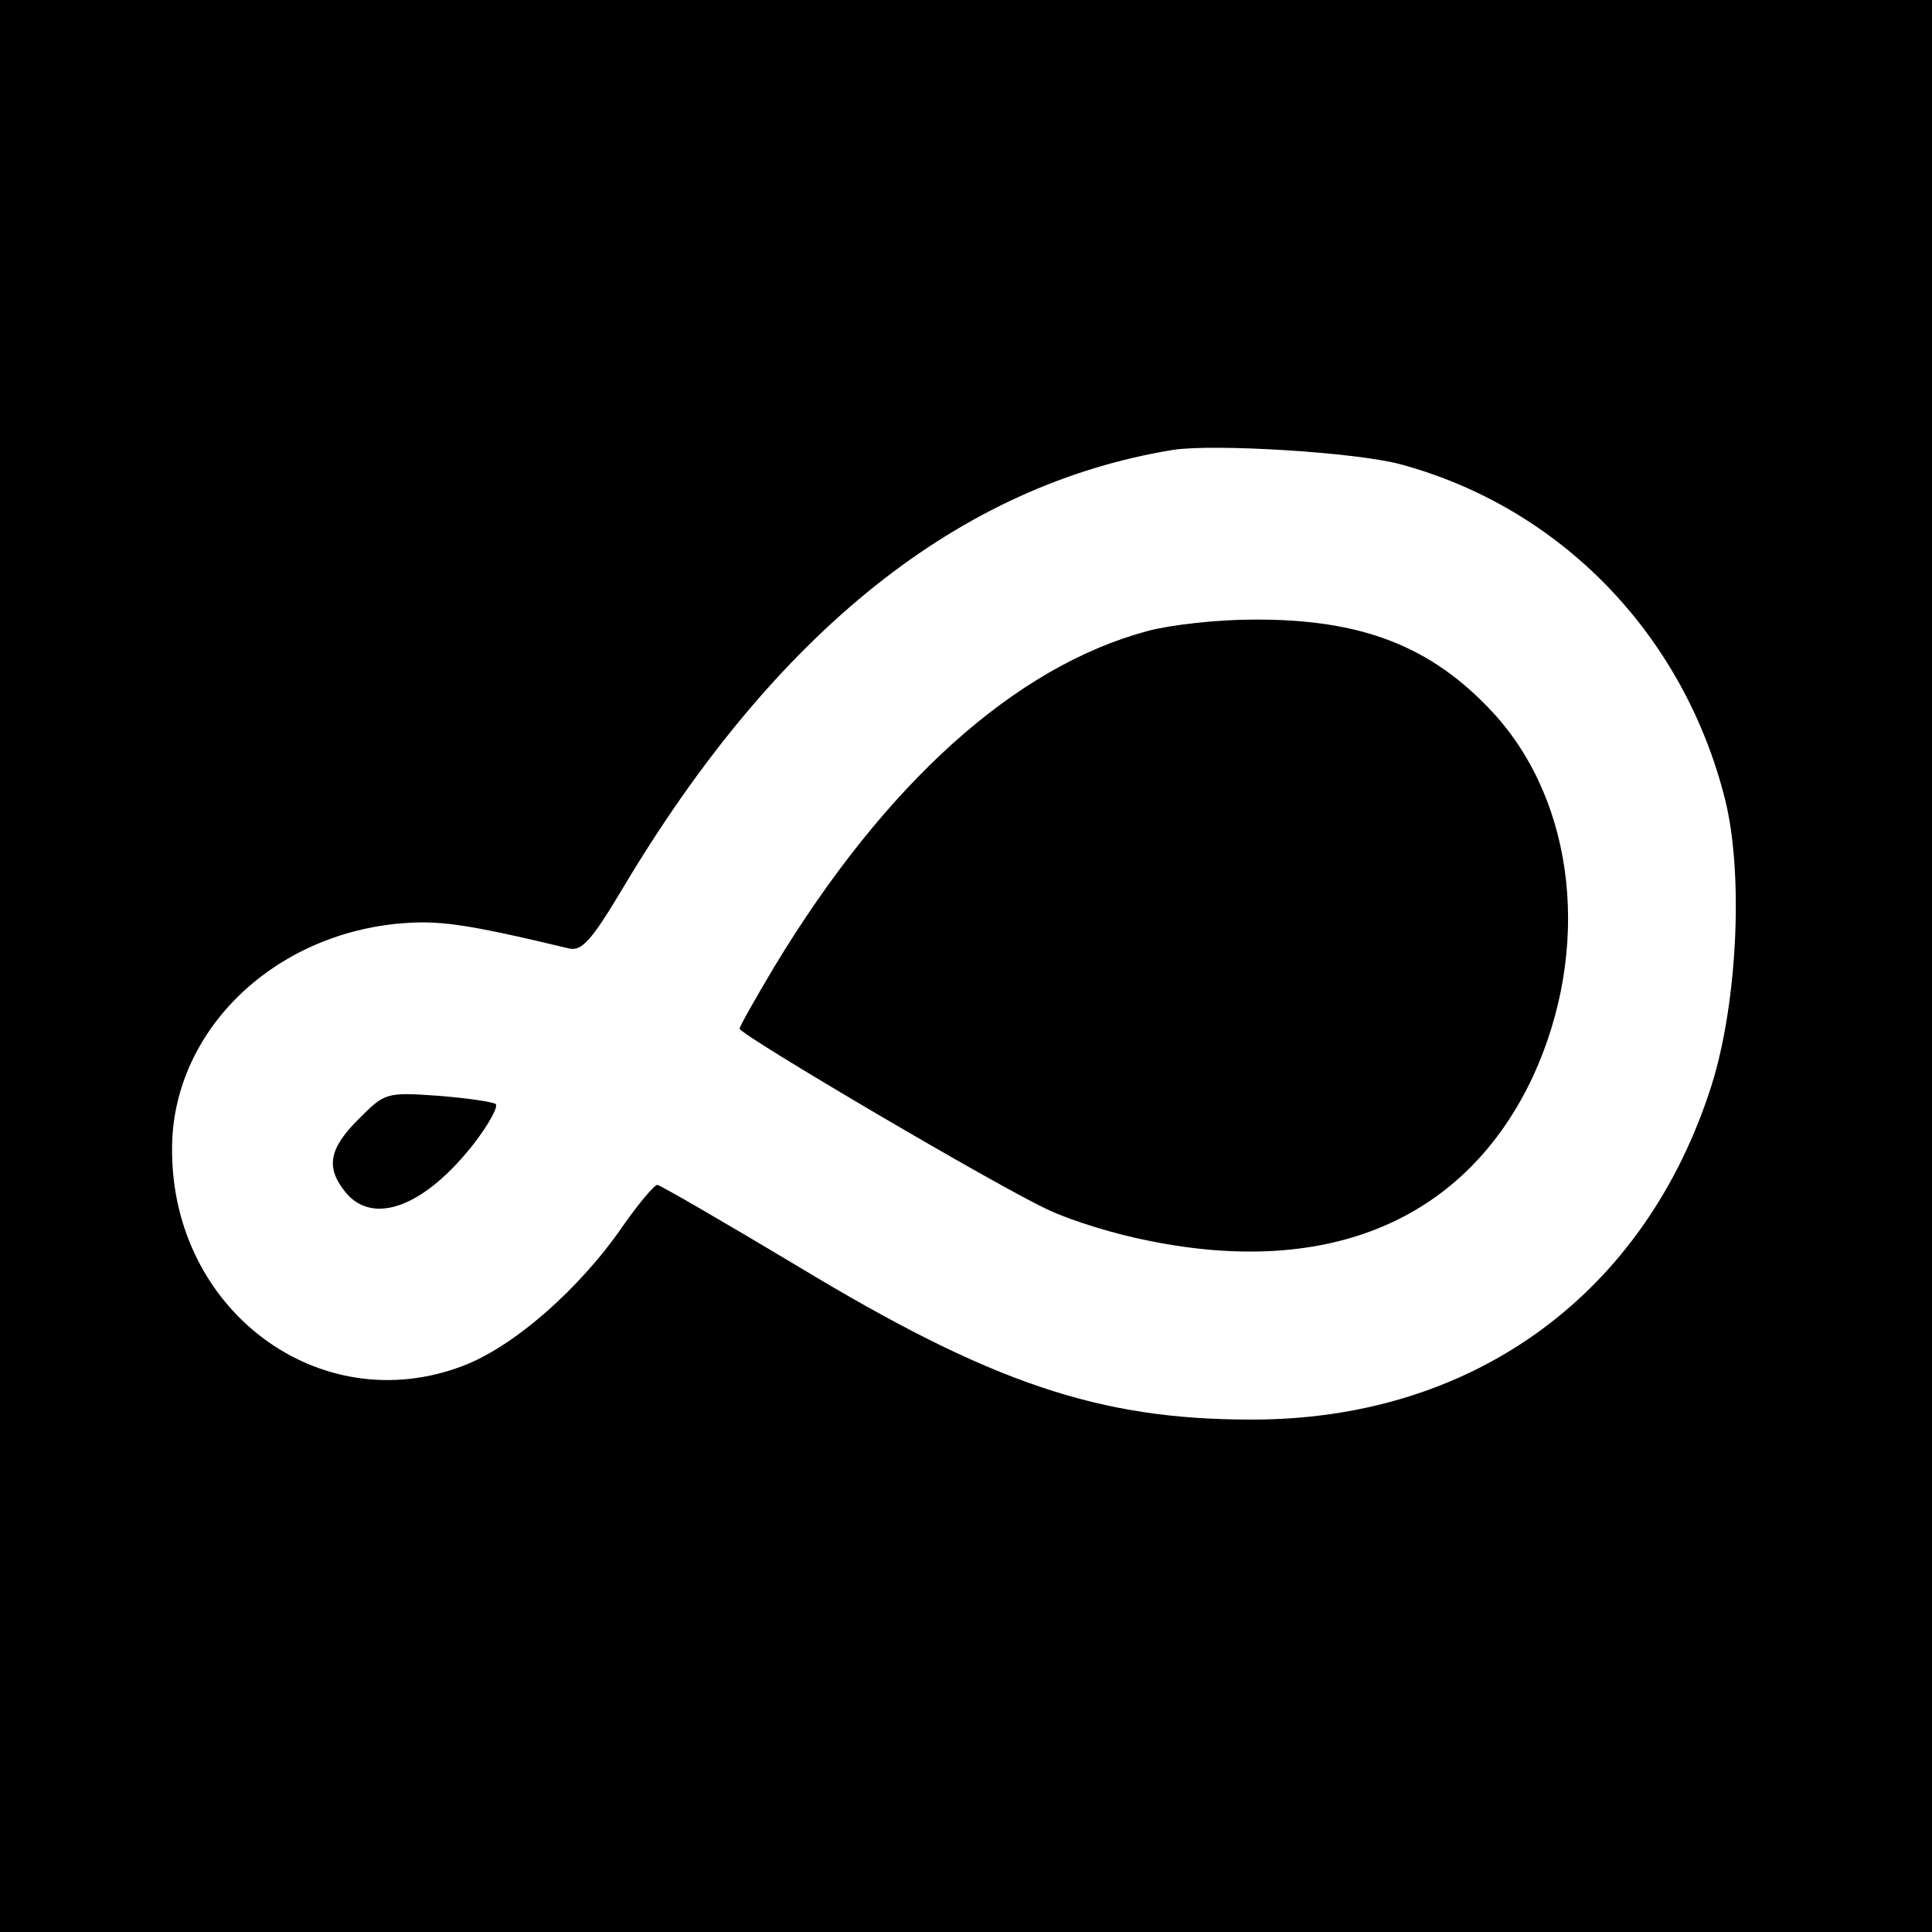 <?xml version="1.0" standalone="no"?>
<!DOCTYPE svg PUBLIC "-//W3C//DTD SVG 20010904//EN"
 "http://www.w3.org/TR/2001/REC-SVG-20010904/DTD/svg10.dtd">
<svg version="1.0" xmlns="http://www.w3.org/2000/svg"
 width="256pt" height="256pt" viewBox="0 0 256 256"
 preserveAspectRatio="xMidYMid meet">
<g transform="translate(0,256) scale(0.1,-0.1)"
fill="#000000" stroke="none">
<path d="M0 1280 l0 -1280 1280 0 1280 0 0 1280 0 1280 -1280 0 -1280 0 0
-1280z m1855 665 c212 -57 376 -225 431 -445 25 -101 16 -280 -22 -390 -91
-271 -318 -432 -607 -431 -200 0 -343 48 -598 202 -100 60 -185 109 -188 109
-4 0 -25 -25 -46 -55 -57 -83 -145 -160 -212 -185 -189 -72 -385 73 -385 286
-1 153 128 283 298 300 54 5 87 1 229 -33 16 -3 29 11 69 78 204 343 448 537
731 583 55 8 239 -3 300 -19z"/>
<path d="M1521 1724 c-176 -47 -348 -202 -495 -445 -25 -42 -46 -79 -46 -82 0
-8 350 -214 411 -241 30 -14 89 -32 131 -40 240 -49 420 28 509 217 78 169 57
363 -52 482 -82 89 -175 125 -319 124 -47 0 -109 -7 -139 -15z"/>
<path d="M475 1077 c-39 -39 -44 -64 -17 -97 37 -45 106 -18 171 66 19 25 31
47 28 51 -4 3 -38 8 -76 11 -70 5 -71 4 -106 -31z"/>
</g>
</svg>
